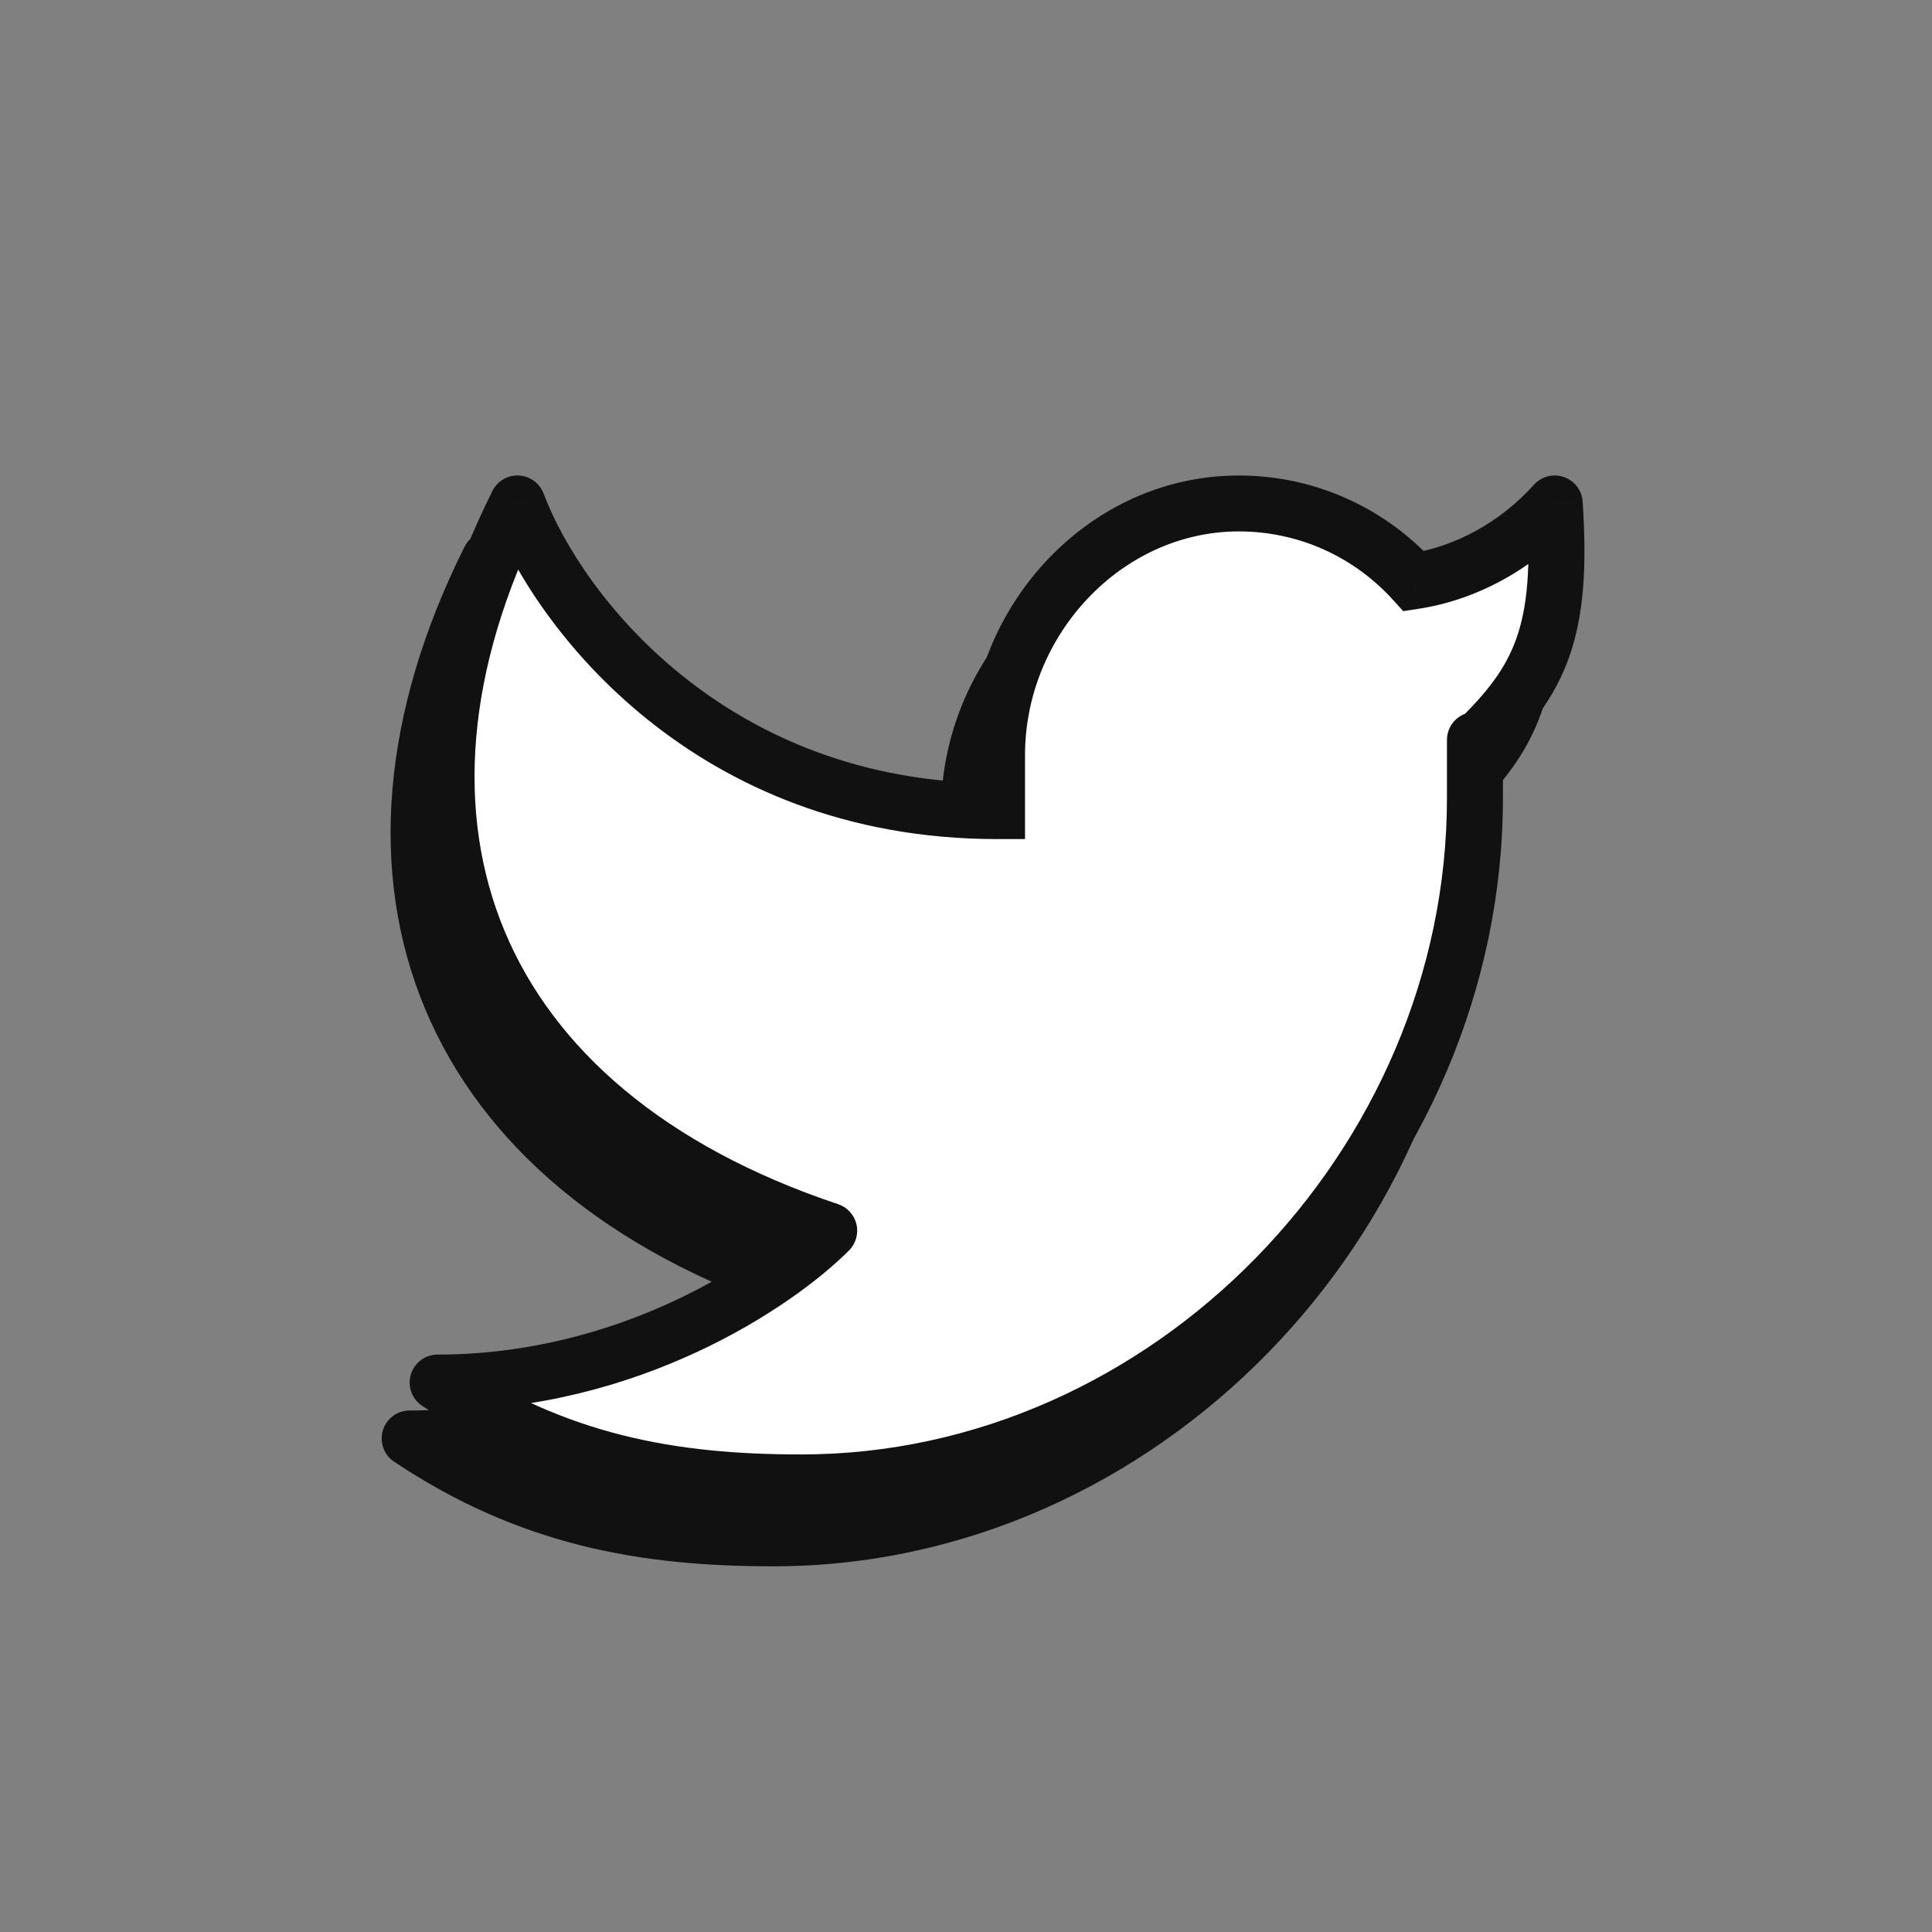<svg width="33" height="33" viewBox="0 0 33 33" fill="none" xmlns="http://www.w3.org/2000/svg">
<rect x="0" y="0" width="33" height="33" fill="#808080" stroke="none"/>
<path d="M24.715 13.65C25.841 12.571 26.224 11.747 26.078 9.555C25.42 10.287 24.548 10.751 23.672 10.884C22.935 10.068 21.868 9.555 20.683 9.555C18.393 9.555 16.553 11.562 16.553 13.855V14.81C11.646 14.81 9.042 11.375 8.36 9.555C5.635 15.015 7.553 19.929 13.686 21.977C12.777 22.887 10.268 24.57 6.998 24.57C9.042 25.935 11.006 26.276 13.208 26.276C19.465 26.276 24.715 20.855 24.715 14.588V13.65Z" fill="#111111"/>
<path d="M26.078 9.555L26.555 9.523C26.542 9.332 26.416 9.166 26.234 9.104C26.053 9.041 25.851 9.093 25.723 9.236L26.078 9.555ZM25.193 13.594C25.193 13.33 24.979 13.116 24.715 13.116C24.451 13.116 24.238 13.33 24.238 13.594H25.193ZM16.553 14.81V15.288H17.03V14.81H16.553ZM8.36 9.555L8.808 9.388C8.741 9.209 8.575 9.088 8.385 9.078C8.196 9.068 8.018 9.172 7.933 9.342L8.36 9.555ZM13.686 21.977L14.024 22.314C14.141 22.197 14.189 22.028 14.151 21.867C14.113 21.706 13.994 21.576 13.837 21.523L13.686 21.977ZM6.998 24.57V24.092C6.787 24.092 6.601 24.23 6.54 24.431C6.479 24.633 6.557 24.851 6.732 24.967L6.998 24.57ZM23.672 10.884L23.318 11.204L23.49 11.395L23.744 11.356L23.672 10.884ZM25.601 9.587C25.672 10.659 25.609 11.336 25.423 11.86C25.241 12.374 24.924 12.789 24.385 13.305L25.046 13.995C25.633 13.432 26.07 12.895 26.324 12.18C26.574 11.474 26.629 10.643 26.555 9.523L25.601 9.587ZM25.193 14.588V13.65H24.238V14.588H25.193ZM25.193 13.65V13.594H24.238V13.65H25.193ZM16.075 13.855V14.81H17.03V13.855H16.075ZM20.683 9.077C18.105 9.077 16.075 11.323 16.075 13.855H17.03C17.03 11.801 18.682 10.033 20.683 10.033V9.077ZM24.238 14.588C24.238 20.601 19.192 25.799 13.208 25.799V26.754C19.738 26.754 25.193 21.11 25.193 14.588H24.238ZM7.913 9.723C8.644 11.675 11.394 15.288 16.553 15.288V14.333C11.898 14.333 9.44 11.075 8.808 9.388L7.913 9.723ZM7.933 9.342C6.525 12.162 6.288 14.903 7.26 17.23C8.233 19.556 10.375 21.375 13.535 22.43L13.837 21.523C10.864 20.531 8.981 18.869 8.142 16.861C7.303 14.854 7.47 12.408 8.788 9.768L7.933 9.342ZM13.348 21.639C12.507 22.481 10.114 24.092 6.998 24.092V25.048C10.423 25.048 13.048 23.292 14.024 22.314L13.348 21.639ZM24.027 10.563C23.202 9.651 22.009 9.077 20.683 9.077V10.033C21.728 10.033 22.667 10.484 23.318 11.204L24.027 10.563ZM23.744 11.356C24.733 11.206 25.704 10.685 26.433 9.875L25.723 9.236C25.136 9.888 24.363 10.296 23.601 10.411L23.744 11.356ZM6.732 24.967C8.88 26.401 10.947 26.754 13.208 26.754V25.799C11.065 25.799 9.204 25.469 7.263 24.173L6.732 24.967Z" fill="#111111"/>
<path d="M25.193 12.694C26.319 11.615 26.701 10.791 26.556 8.599C25.898 9.331 25.026 9.796 24.15 9.928C23.412 9.112 22.346 8.599 21.16 8.599C18.871 8.599 17.03 10.607 17.03 12.899V13.855C12.124 13.855 9.52 10.419 8.838 8.599C6.112 14.059 8.031 18.974 14.164 21.021C13.255 21.931 10.746 23.614 7.475 23.614C9.52 24.98 11.484 25.321 13.686 25.321C19.943 25.321 25.193 19.899 25.193 13.633V12.694Z" fill="white"/>
<path d="M26.556 8.599L27.033 8.568C27.02 8.376 26.894 8.211 26.712 8.148C26.531 8.085 26.329 8.137 26.201 8.28L26.556 8.599ZM25.671 12.638C25.671 12.375 25.457 12.161 25.193 12.161C24.929 12.161 24.715 12.375 24.715 12.638H25.671ZM17.03 13.855V14.332H17.508V13.855H17.03ZM8.838 8.599L9.286 8.432C9.219 8.254 9.053 8.132 8.863 8.122C8.673 8.112 8.496 8.216 8.411 8.386L8.838 8.599ZM14.164 21.021L14.502 21.359C14.619 21.241 14.667 21.072 14.629 20.911C14.591 20.75 14.472 20.62 14.315 20.568L14.164 21.021ZM7.475 23.614V23.137C7.265 23.137 7.079 23.274 7.018 23.476C6.957 23.677 7.035 23.895 7.21 24.012L7.475 23.614ZM24.15 9.928L23.796 10.249L23.968 10.439L24.222 10.4L24.15 9.928ZM26.079 8.631C26.15 9.703 26.087 10.38 25.901 10.905C25.719 11.419 25.401 11.833 24.863 12.35L25.524 13.04C26.111 12.477 26.548 11.94 26.802 11.224C27.052 10.518 27.107 9.688 27.033 8.568L26.079 8.631ZM25.671 13.633V12.694H24.715V13.633H25.671ZM25.671 12.694V12.638H24.715V12.694H25.671ZM16.553 12.899V13.855H17.508V12.899H16.553ZM21.16 8.122C18.583 8.122 16.553 10.368 16.553 12.899H17.508C17.508 10.845 19.159 9.077 21.16 9.077V8.122ZM24.715 13.633C24.715 19.645 19.67 24.843 13.686 24.843V25.799C20.216 25.799 25.671 20.154 25.671 13.633H24.715ZM8.391 8.767C9.122 10.719 11.872 14.332 17.03 14.332V13.377C12.376 13.377 9.918 10.12 9.286 8.432L8.391 8.767ZM8.411 8.386C7.003 11.206 6.766 13.948 7.738 16.274C8.71 18.601 10.853 20.419 14.013 21.474L14.315 20.568C11.342 19.575 9.459 17.913 8.62 15.906C7.781 13.898 7.948 11.453 9.266 8.813L8.411 8.386ZM13.826 20.683C12.985 21.525 10.592 23.137 7.475 23.137V24.092C10.901 24.092 13.525 22.337 14.502 21.359L13.826 20.683ZM24.505 9.608C23.68 8.696 22.487 8.122 21.16 8.122V9.077C22.205 9.077 23.145 9.528 23.796 10.249L24.505 9.608ZM24.222 10.4C25.211 10.251 26.182 9.73 26.911 8.919L26.201 8.28C25.613 8.933 24.841 9.34 24.079 9.456L24.222 10.4ZM7.21 24.012C9.358 25.446 11.425 25.799 13.686 25.799V24.843C11.543 24.843 9.682 24.513 7.741 23.217L7.21 24.012Z" fill="#111111"/>
</svg>
